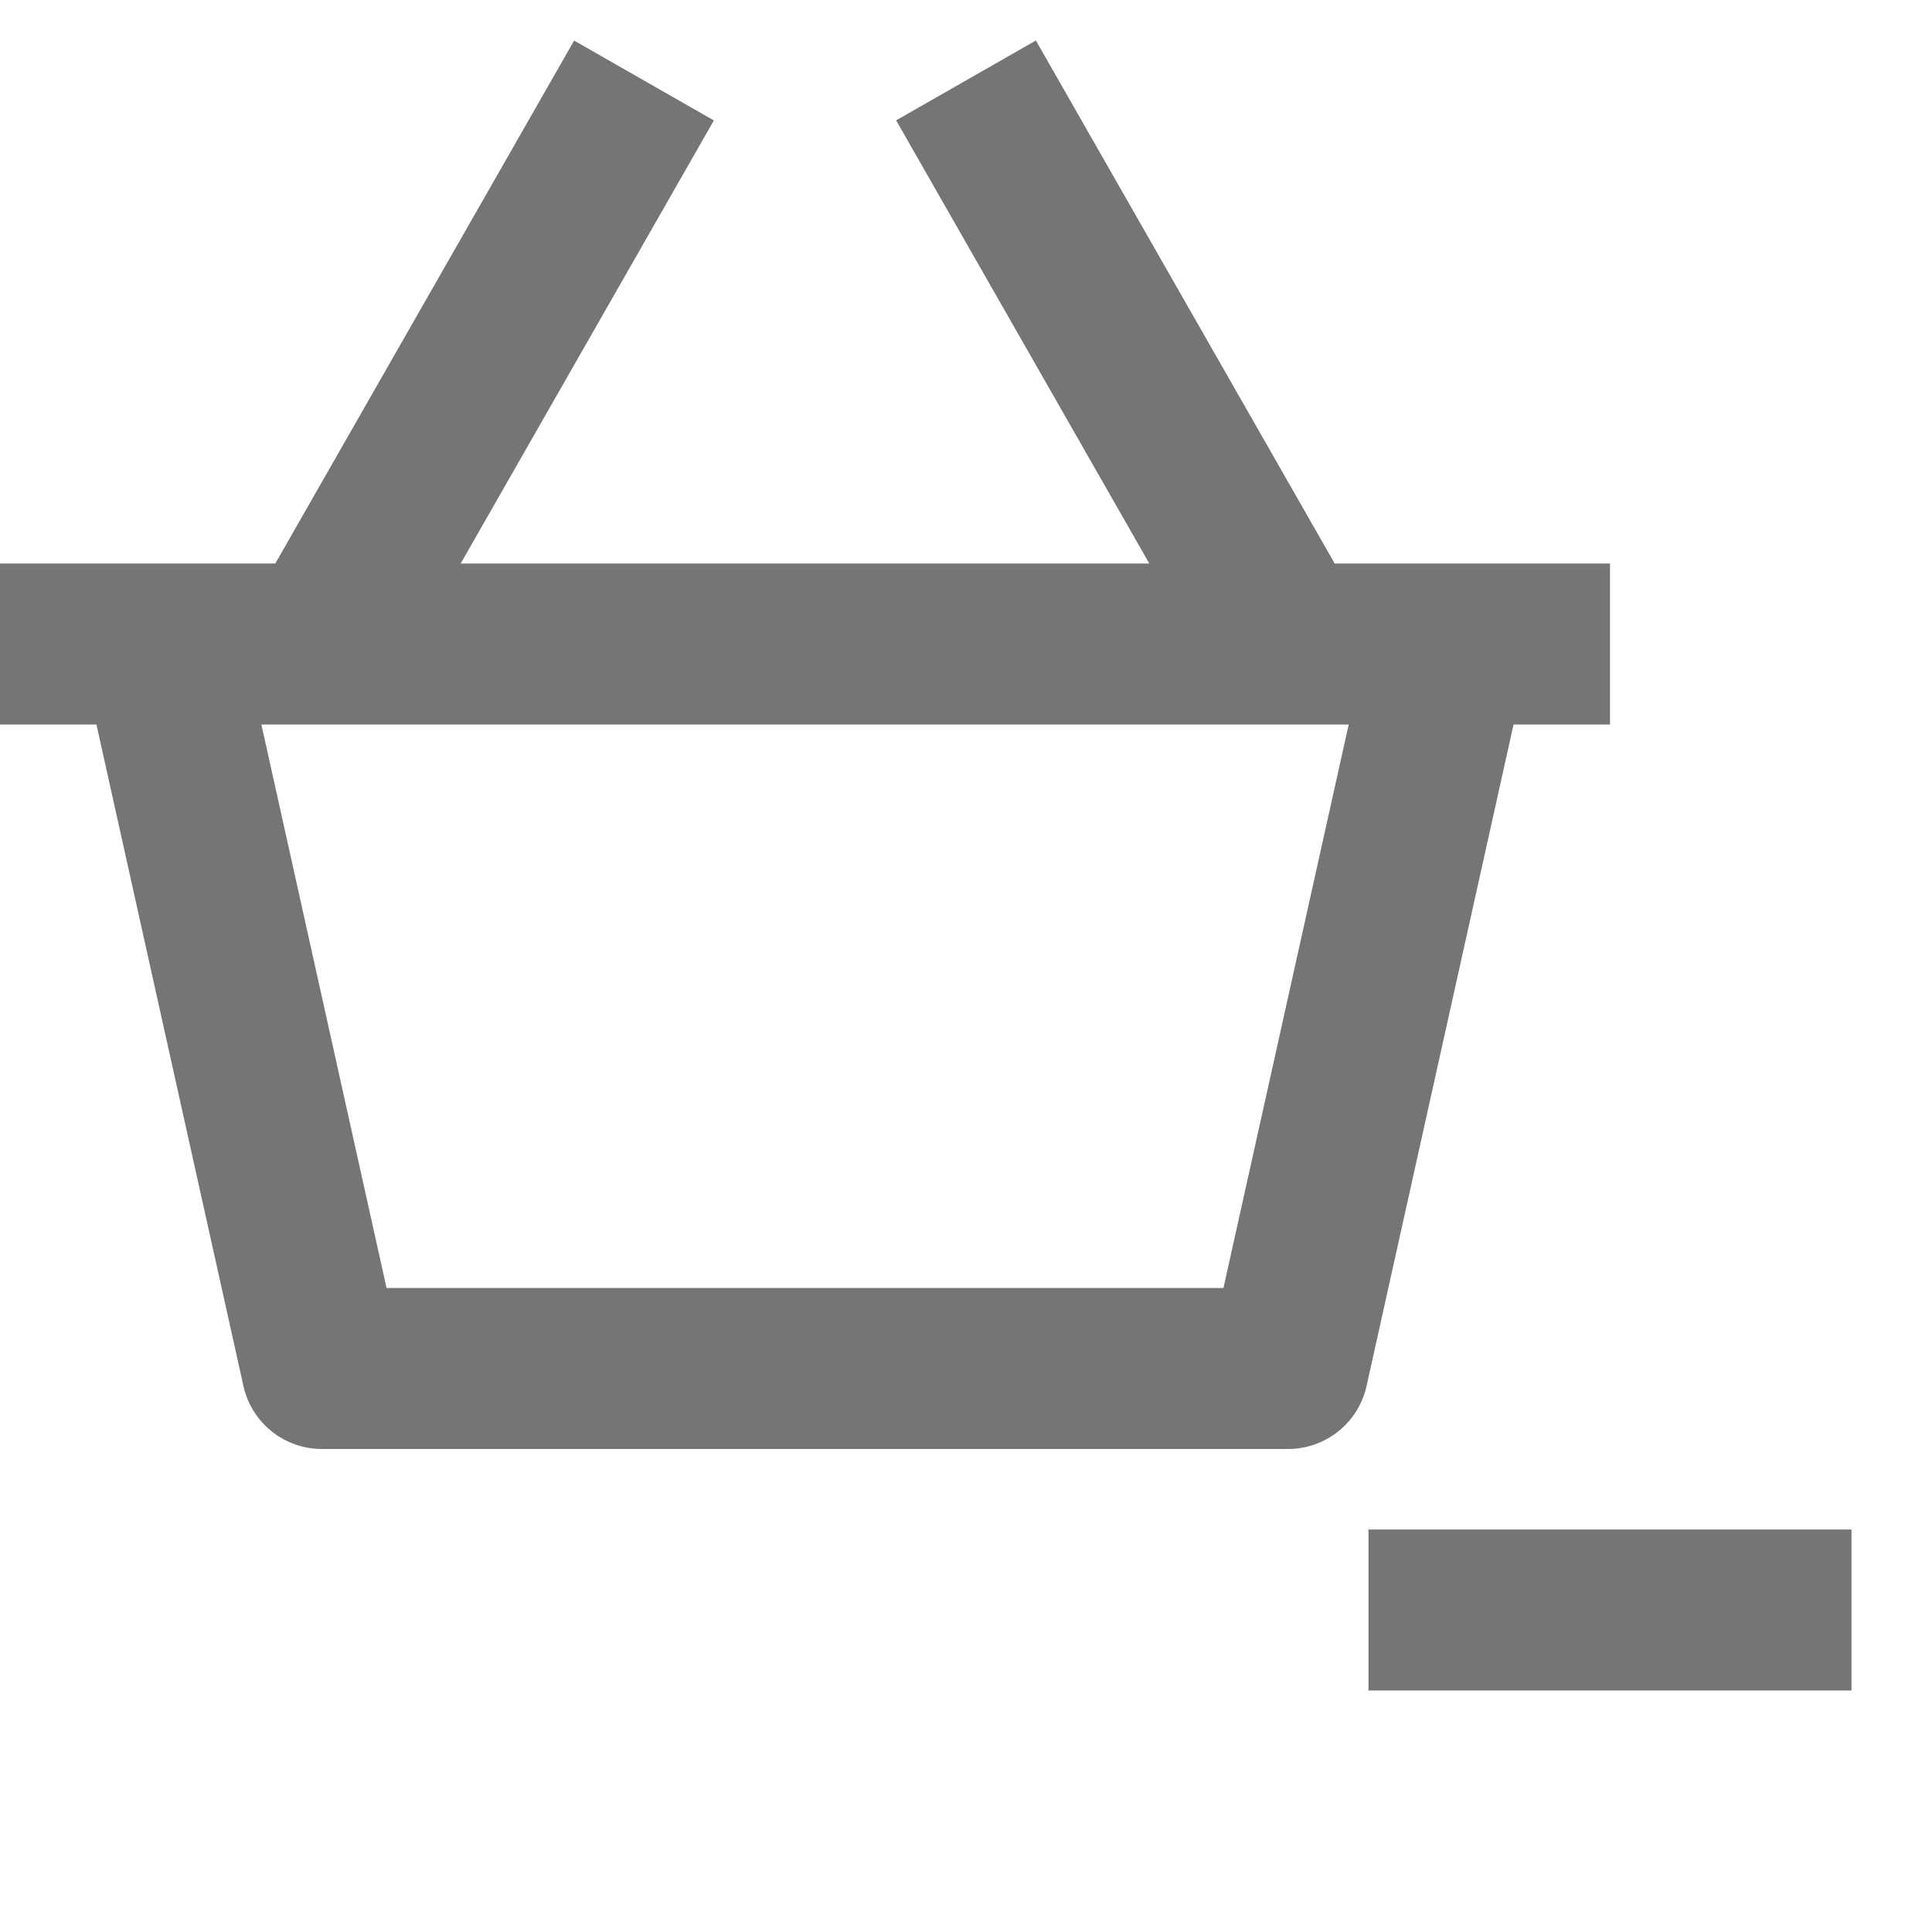 <?xml version="1.0" encoding="utf-8"?>
<!-- Generator: Adobe Illustrator 16.0.0, SVG Export Plug-In . SVG Version: 6.00 Build 0)  -->
<!DOCTYPE svg PUBLIC "-//W3C//DTD SVG 1.1//EN" "http://www.w3.org/Graphics/SVG/1.1/DTD/svg11.dtd">
<svg version="1.1" xmlns="http://www.w3.org/2000/svg" xmlns:xlink="http://www.w3.org/1999/xlink" x="0px" y="0px" width="24px"
	 height="24px" viewBox="0 0 24 24" enable-background="new 0 0 24 24" xml:space="preserve">
<g id="Frames-24px">
	<rect fill="none" width="24" height="24"/>
</g>
<g id="Solid">
	<g>
		<path fill="#757575" d="M20,9V7h-3.42l-3.712-6.497l-1.736,0.992L14.277,7H5.723l3.145-5.504L7.132,0.504L3.42,7H0v2h1.198
			l1.826,8.217C3.125,17.675,3.531,18,4,18h12c0.469,0,0.875-0.326,0.976-0.783L18.802,9H20z M15.198,16H4.802L3.247,9h13.507
			L15.198,16z"/>
		<rect x="17" y="19" fill="#757575" width="6" height="2"/>
	</g>
</g>
</svg>
